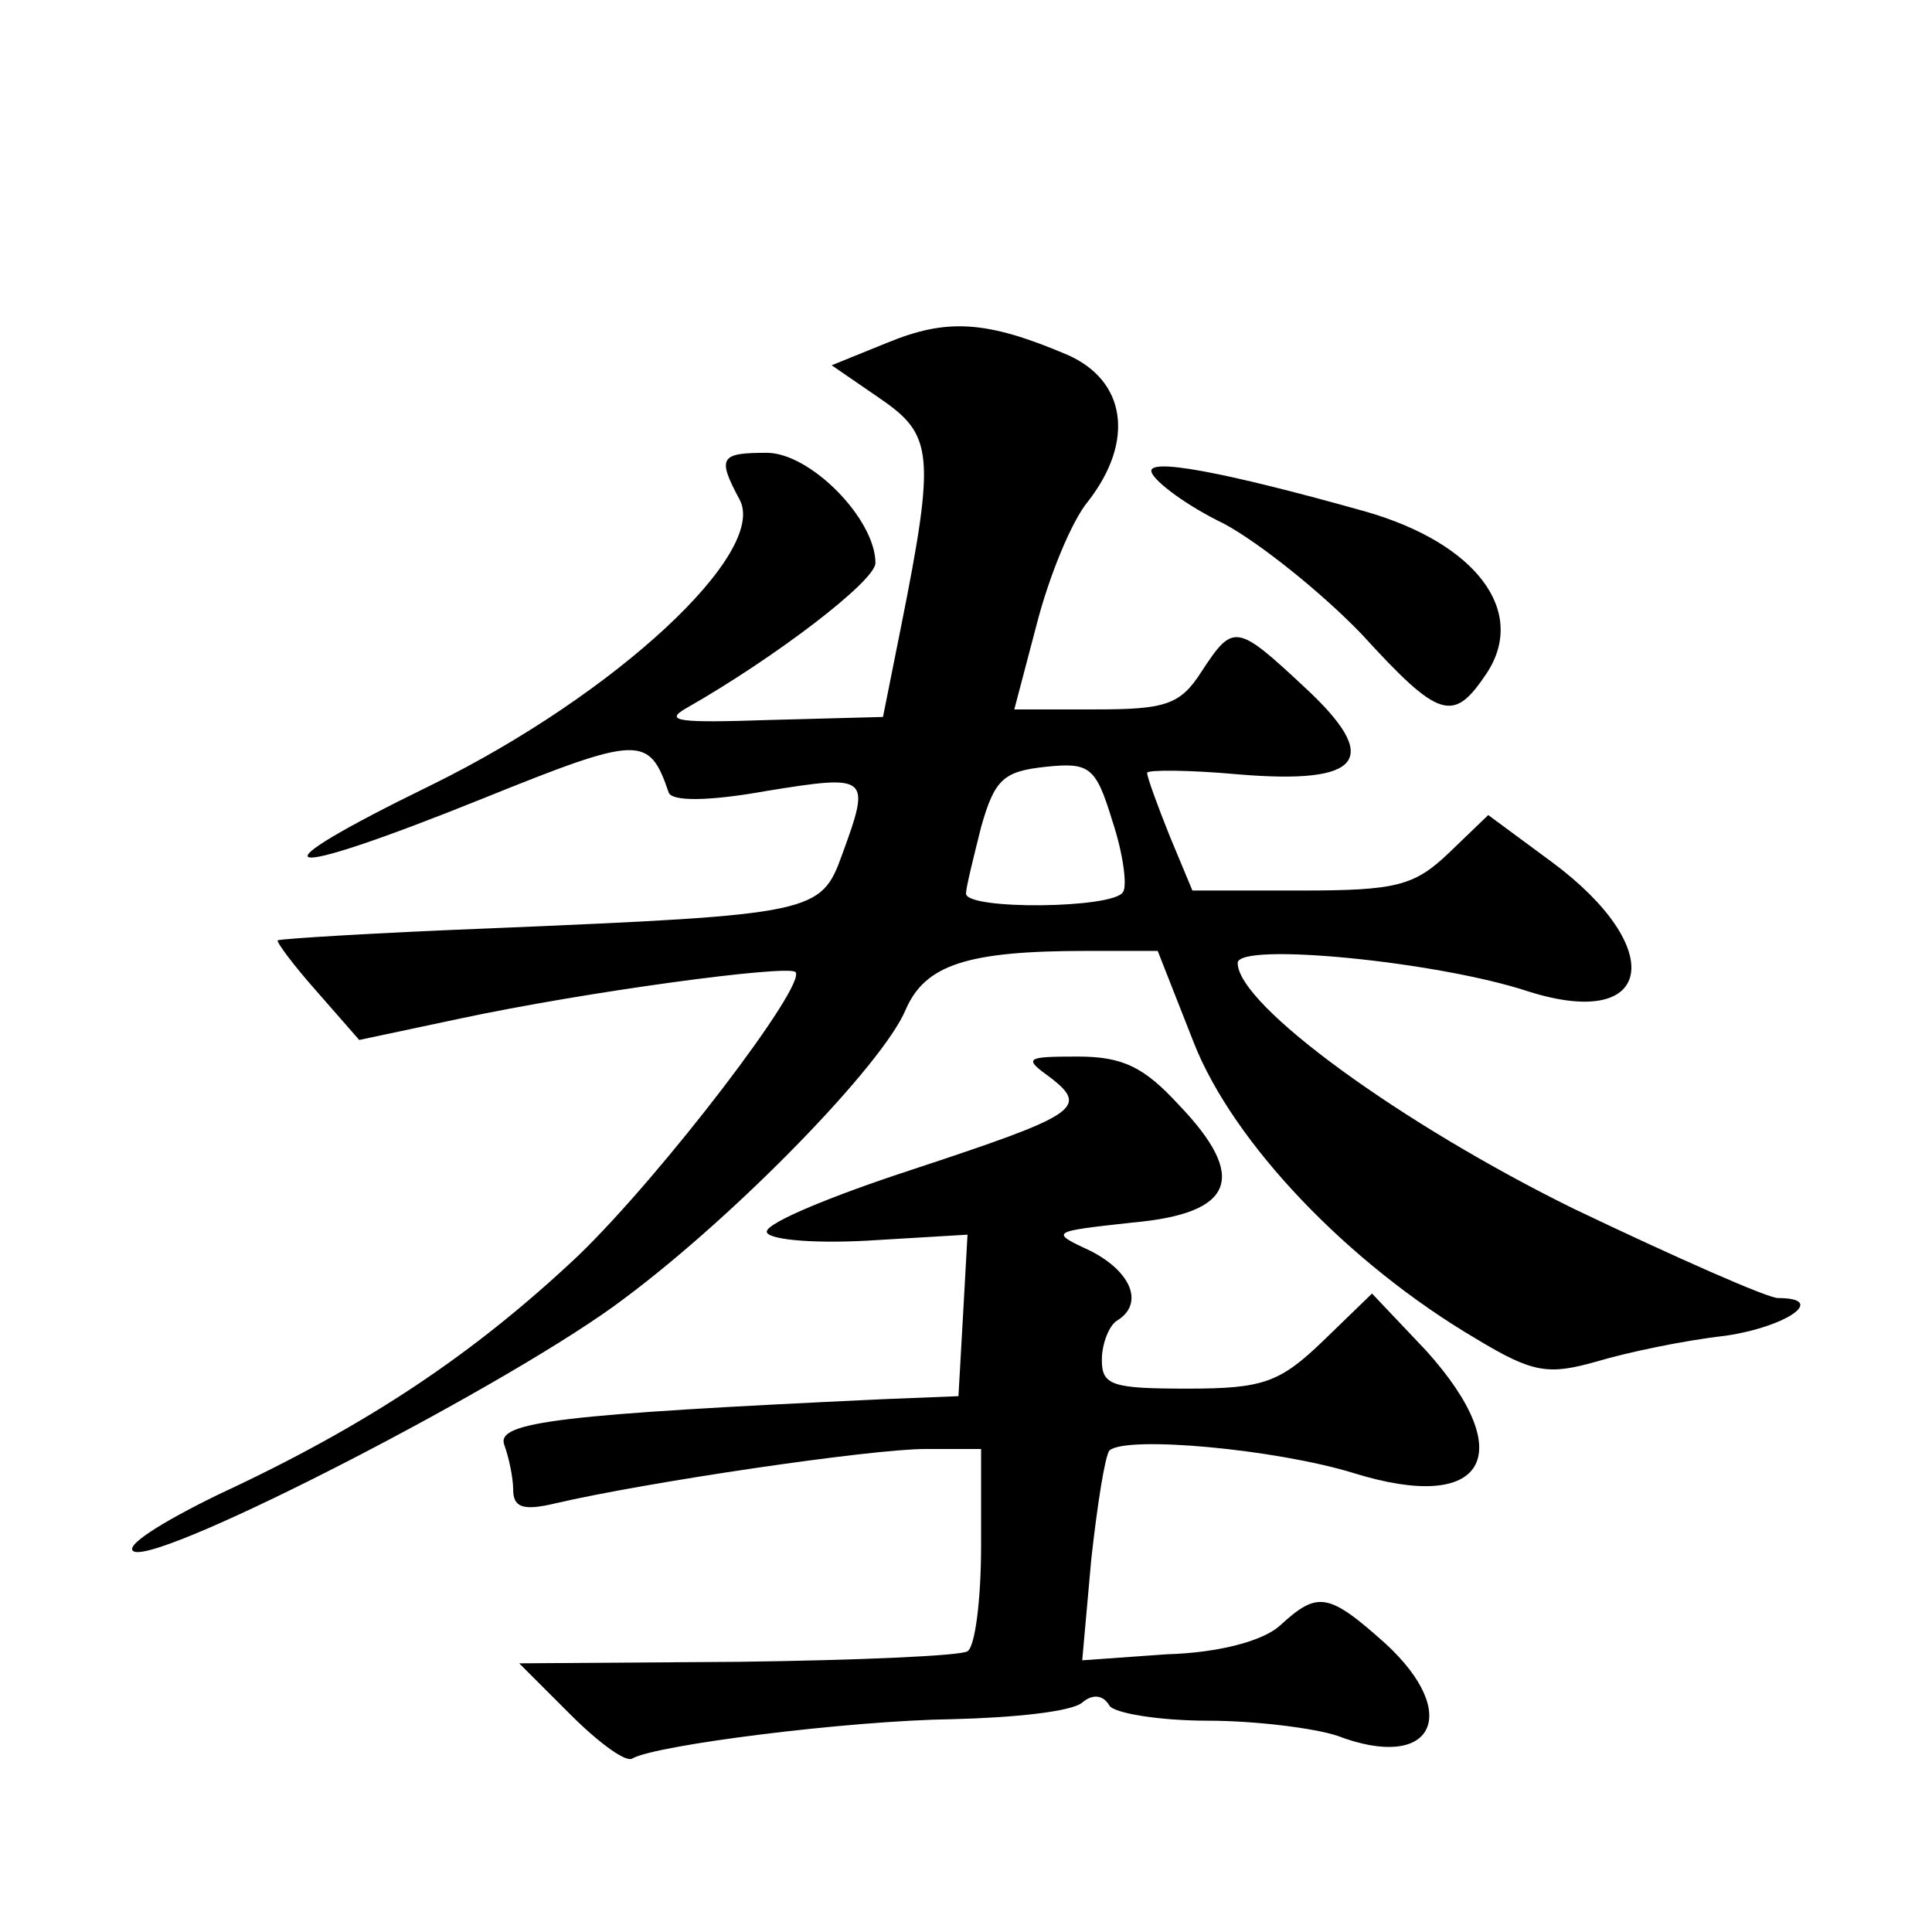 <?xml version="1.0" standalone="no"?>
<!DOCTYPE svg PUBLIC "-//W3C//DTD SVG 20010904//EN"
 "http://www.w3.org/TR/2001/REC-SVG-20010904/DTD/svg10.dtd">
<svg version="1.0" xmlns="http://www.w3.org/2000/svg"
 width="128pt" height="128pt" viewBox="0 0 128 128"
 preserveAspectRatio="xMidYMid meet">
<g transform="translate(0,128) scale(0.1,-0.1)"
fill="#0" stroke="none">
<path d="M588 1053 l-37 -15 32 -22 c35 -24 37 -36 14 -151 l-12 -60 -75 -2 c-60
-2 -71 -1 -55 8 58 33 125 84 125 96 0 29 -43 73 -72 73 -31 0 -33 -3 -18 -31 19
-35 -82 -129 -204 -189 -123 -60 -105 -65 34 -9 104 42 110 42 123 4 2 -6 26 -6
65 1 68 11 69 10 50 -42 -14 -39 -18 -40 -232 -49 -77 -3 -141 -7 -142 -8 -1 -1
10 -16 26 -34 l28 -32 66 14 c84 18 218 36 223 31 8 -8 -88 -134 -144 -188 -69
-65 -139 -112 -238 -158 -39 -19 -64 -35 -56 -38 20 -7 253 113 325 168 75 56 171
155 186 191 13 30 41 39 120 39 l47 0 24 -61 c26 -66 102 -146 187 -196 38 -23
48 -24 80 -15 20 6 58 14 85 17 41 6 68 25 35 25 -7 0 -68 27 -135 59 -114 56 -223
135 -223 163 0 14 133 1 193 -19 83 -26 92 29 15 86 l-42 31 -26 -25 c-23 -22 -35
-25 -98 -25 l-72 0 -15 36 c-8 20 -15 39 -15 42 0 2 27 2 60 -1 83 -7 96 10 44
58 -45 42 -47 42 -68 10 -14 -22 -24 -25 -70 -25 l-54 0 15 57 c8 31 23 68 34 81
31 40 25 80 -14 97 -54 23 -80 24 -119 8z m156 -364 c-6 -11 -104 -12 -104 -1 0
4 5 24 10 44 9 32 15 37 43 40 29 3 33 0 44 -36 7 -21 10 -43 7 -47z M763 967 c2
-6 23 -22 48 -34 24 -13 65 -46 91 -73 52 -57 61 -59 83 -26 27 41 -7 86 -80 107
-96 27 -146 36 -142 26z M696 566 c26 -20 17 -25 -92 -61 -52 -17 -96 -35 -96 -41
0 -5 28 -8 66 -6 l67 4 -3 -54 -3 -53 -50 -2 c-214 -10 -256 -15 -251 -30 3 -8
6 -22 6 -30 0 -12 7 -14 28 -9 60 14 209 36 245 36 l37 0 0 -64 c0 -36 -4 -67 -9
-70 -4 -3 -73 -6 -152 -7 l-145 -1 34 -34 c19 -19 37 -32 41 -29 16 9 143 25 212
26 41 1 79 5 86 11 7 6 14 5 18 -2 3 -5 33 -10 65 -10 32 0 71 -5 86 -10 63 -24
83 14 32 61 -38 34 -45 35 -70 12 -11 -10 -40 -18 -75 -19 l-56 -4 6 67 c4 36 9
68 12 72 11 10 110 1 162 -15 87 -27 110 12 48 81 l-36 38 -32 -31 c-29 -28 -40
-32 -90 -32 -50 0 -57 2 -57 19 0 11 5 23 10 26 18 11 10 32 -17 46 -28 13 -27
13 27 19 68 6 77 30 31 78 -23 25 -37 32 -67 32 -35 0 -36 -1 -18 -14z"/>
</g>
</svg>
